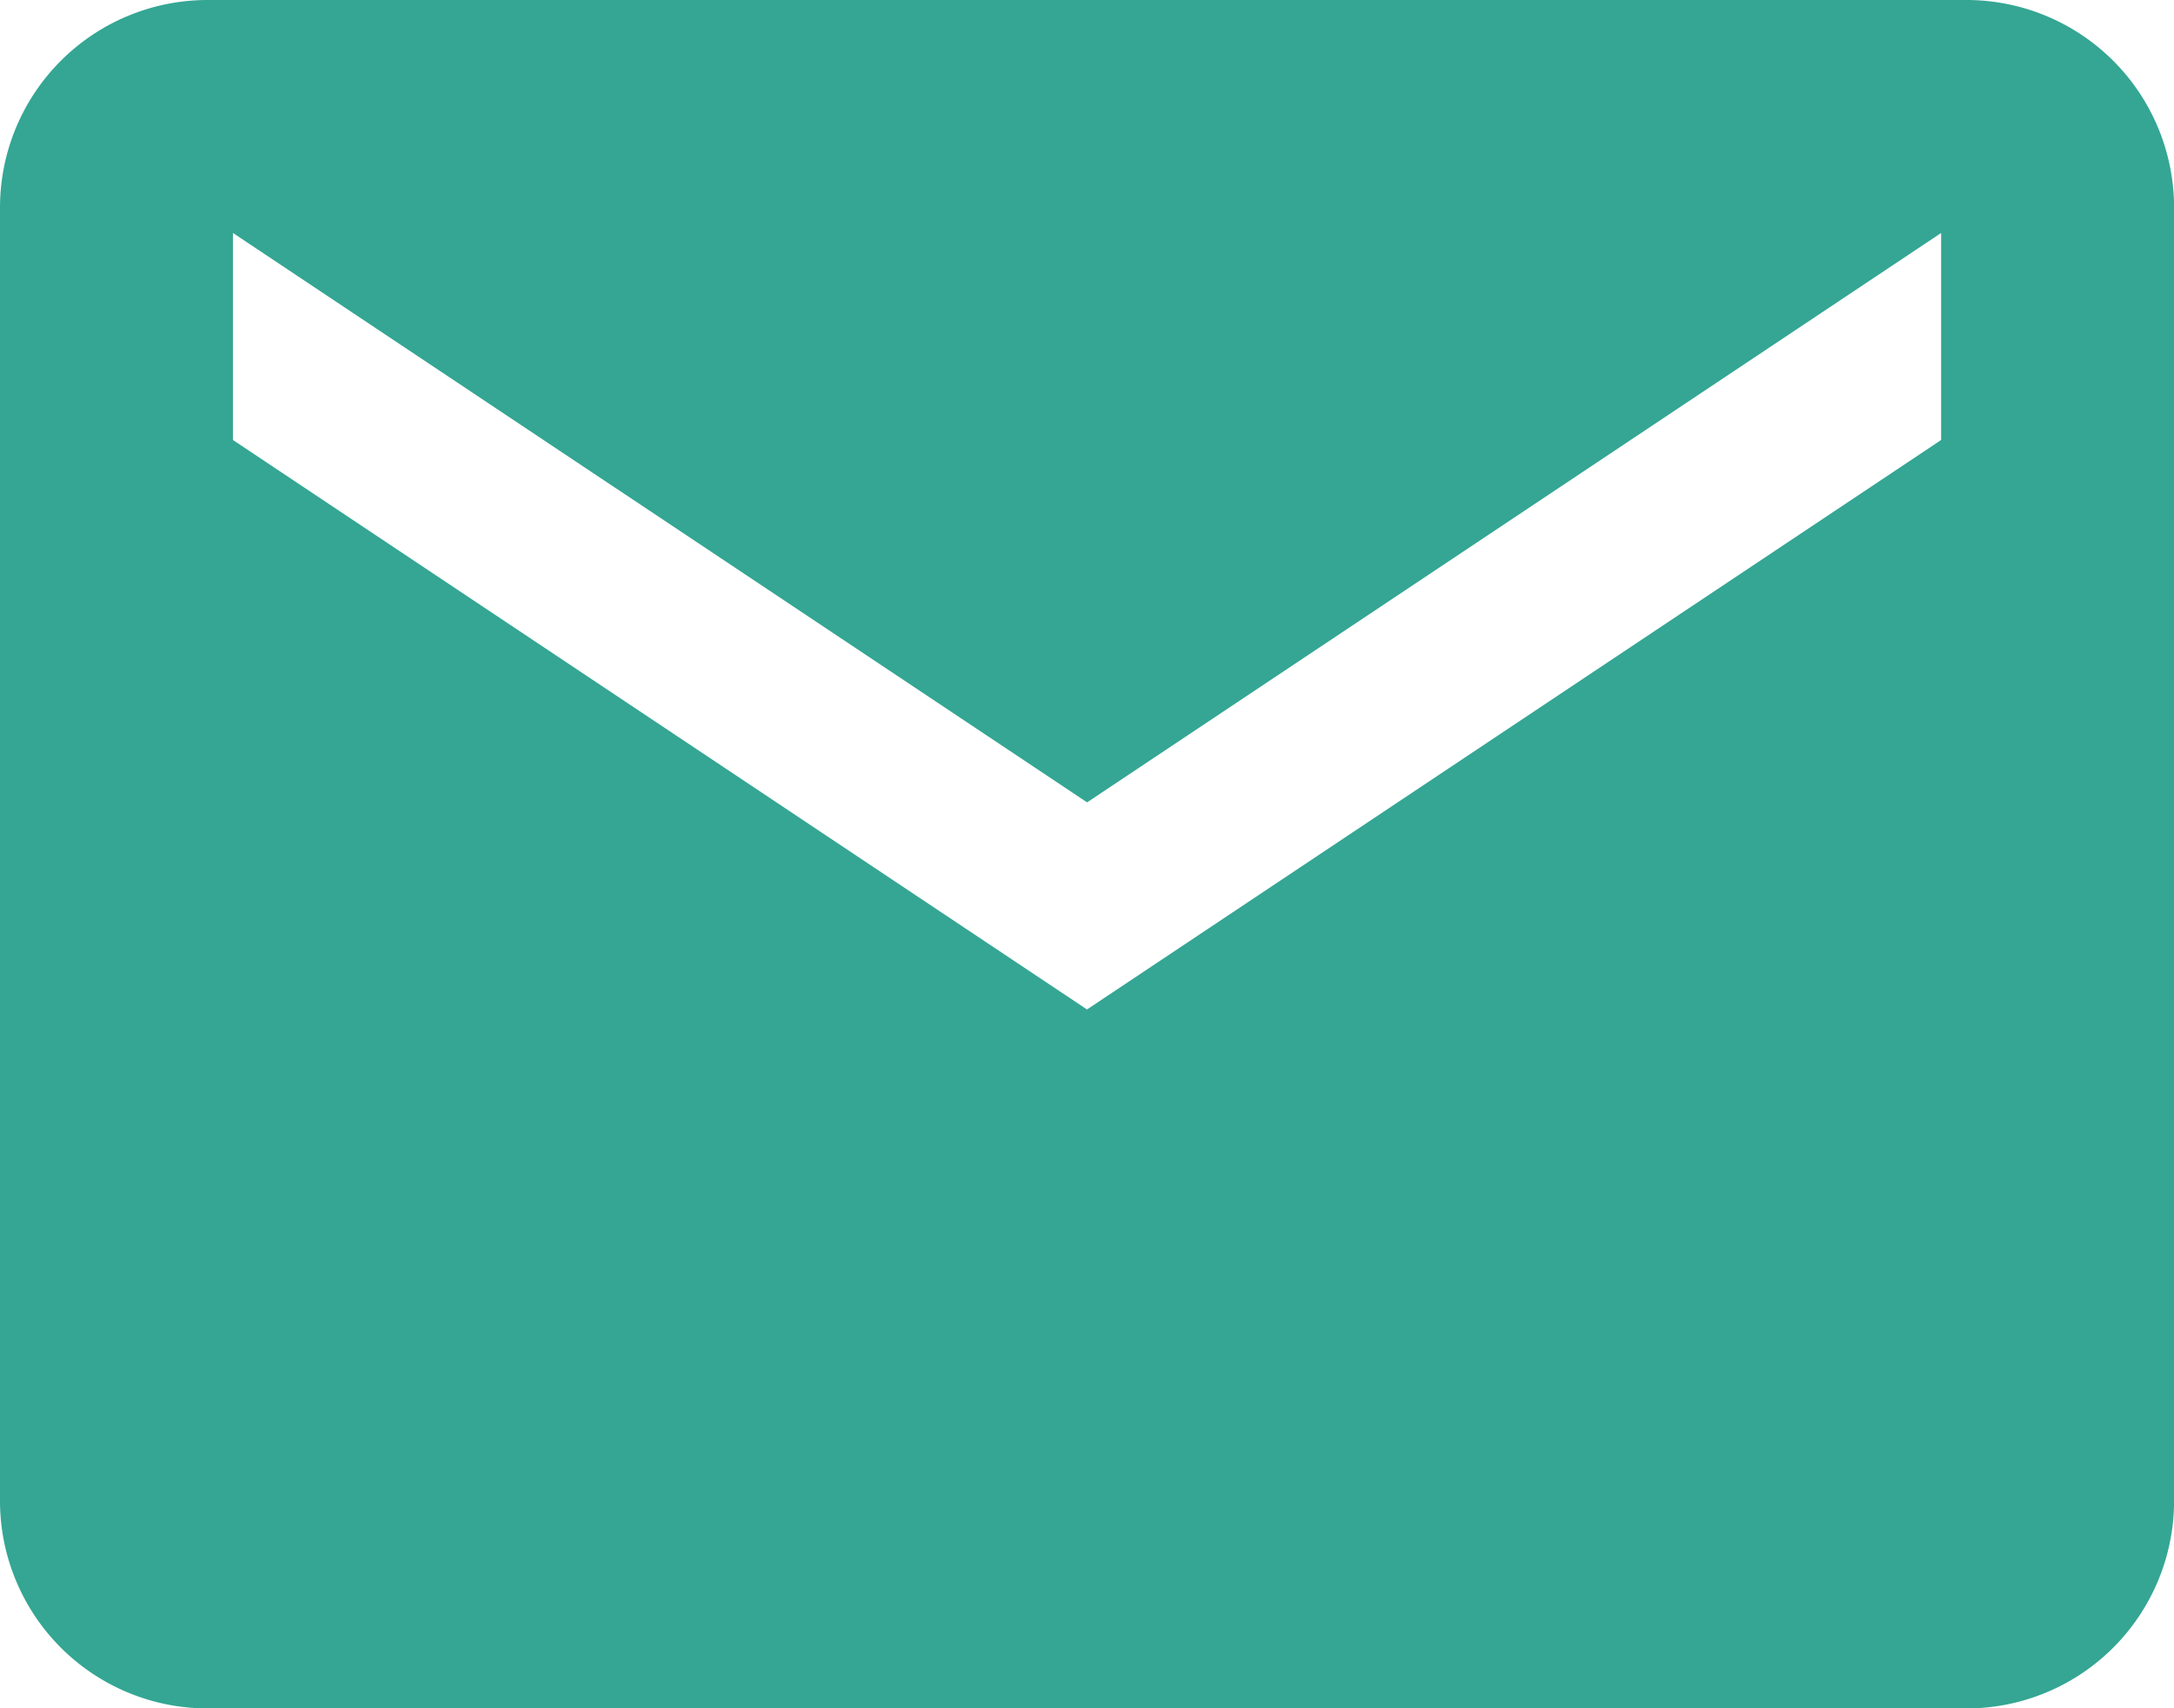<?xml version="1.0" encoding="UTF-8"?>
<svg xmlns="http://www.w3.org/2000/svg" width="28.072" height="22.057" viewBox="0 0 28.072 22.057">
  <path id="Icon_ionic-md-mail" data-name="Icon ionic-md-mail" d="M27.649,5.625H4.924A2.681,2.681,0,0,0,2.25,8.3v16.71a2.681,2.681,0,0,0,2.674,2.674H27.649a2.681,2.681,0,0,0,2.674-2.674V8.3A2.681,2.681,0,0,0,27.649,5.625Zm-.334,5.681L16.286,18.659,5.258,11.306V8.633l11.029,7.352L27.315,8.633Z" transform="translate(-2.25 -5.625)" fill="#34A693"></path>
</svg>
